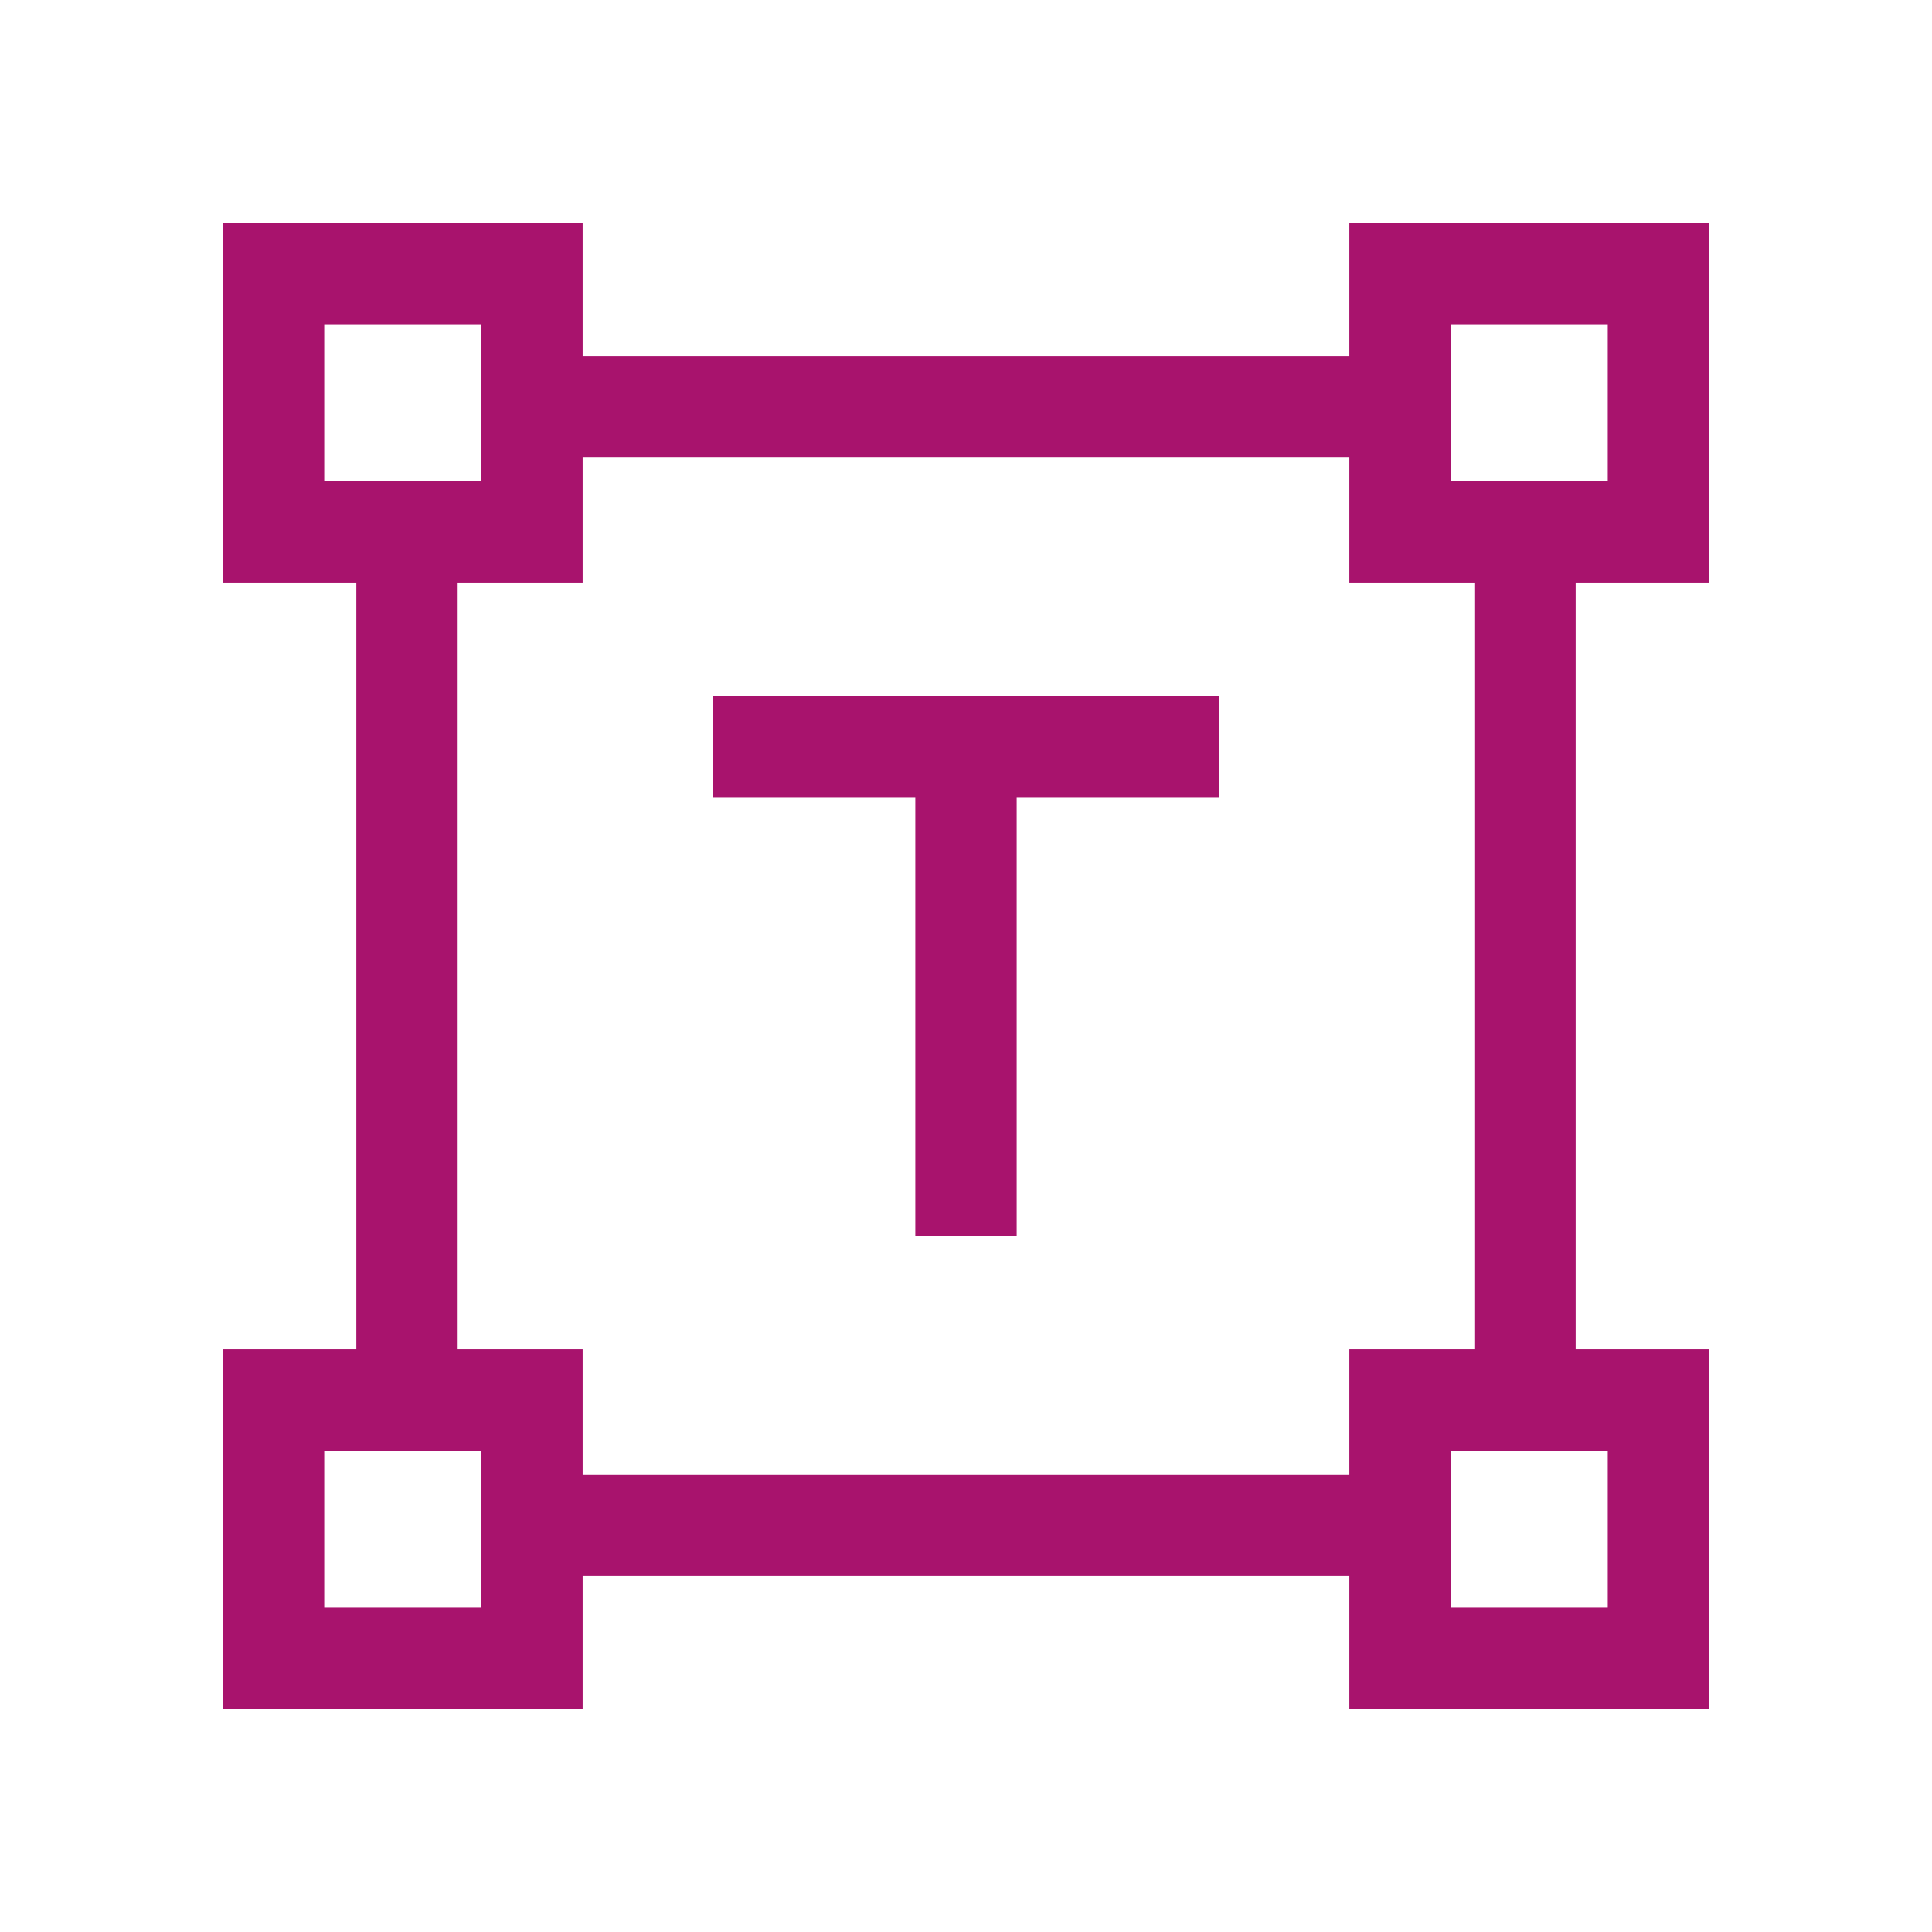 <?xml version="1.0" encoding="UTF-8"?> <svg xmlns="http://www.w3.org/2000/svg" width="52" height="52" viewBox="0 0 52 52" fill="none"><mask id="mask0_2791_687" style="mask-type:alpha" maskUnits="userSpaceOnUse" x="0" y="0" width="52" height="52"><rect width="52" height="52" fill="#D9D9D9"></rect></mask><g mask="url(#mask0_2791_687)"><path d="M24.636 33.273V21.454H19.182V18.727H32.818V21.454H27.364V33.273H24.636ZM6 46V36.318H9.591V15.682H6V6H15.682V9.591H36.318V6H46V15.682H42.409V36.318H46V46H36.318V42.409H15.682V46H6ZM15.682 39.682H36.318V36.318H39.682V15.682H36.318V12.318H15.682V15.682H12.318V36.318H15.682V39.682ZM8.727 12.954H12.954V8.727H8.727V12.954ZM39.045 12.954H43.273V8.727H39.045V12.954ZM39.045 43.273H43.273V39.045H39.045V43.273ZM8.727 43.273H12.954V39.045H8.727V43.273Z" fill="#A8136D"></path></g></svg> 